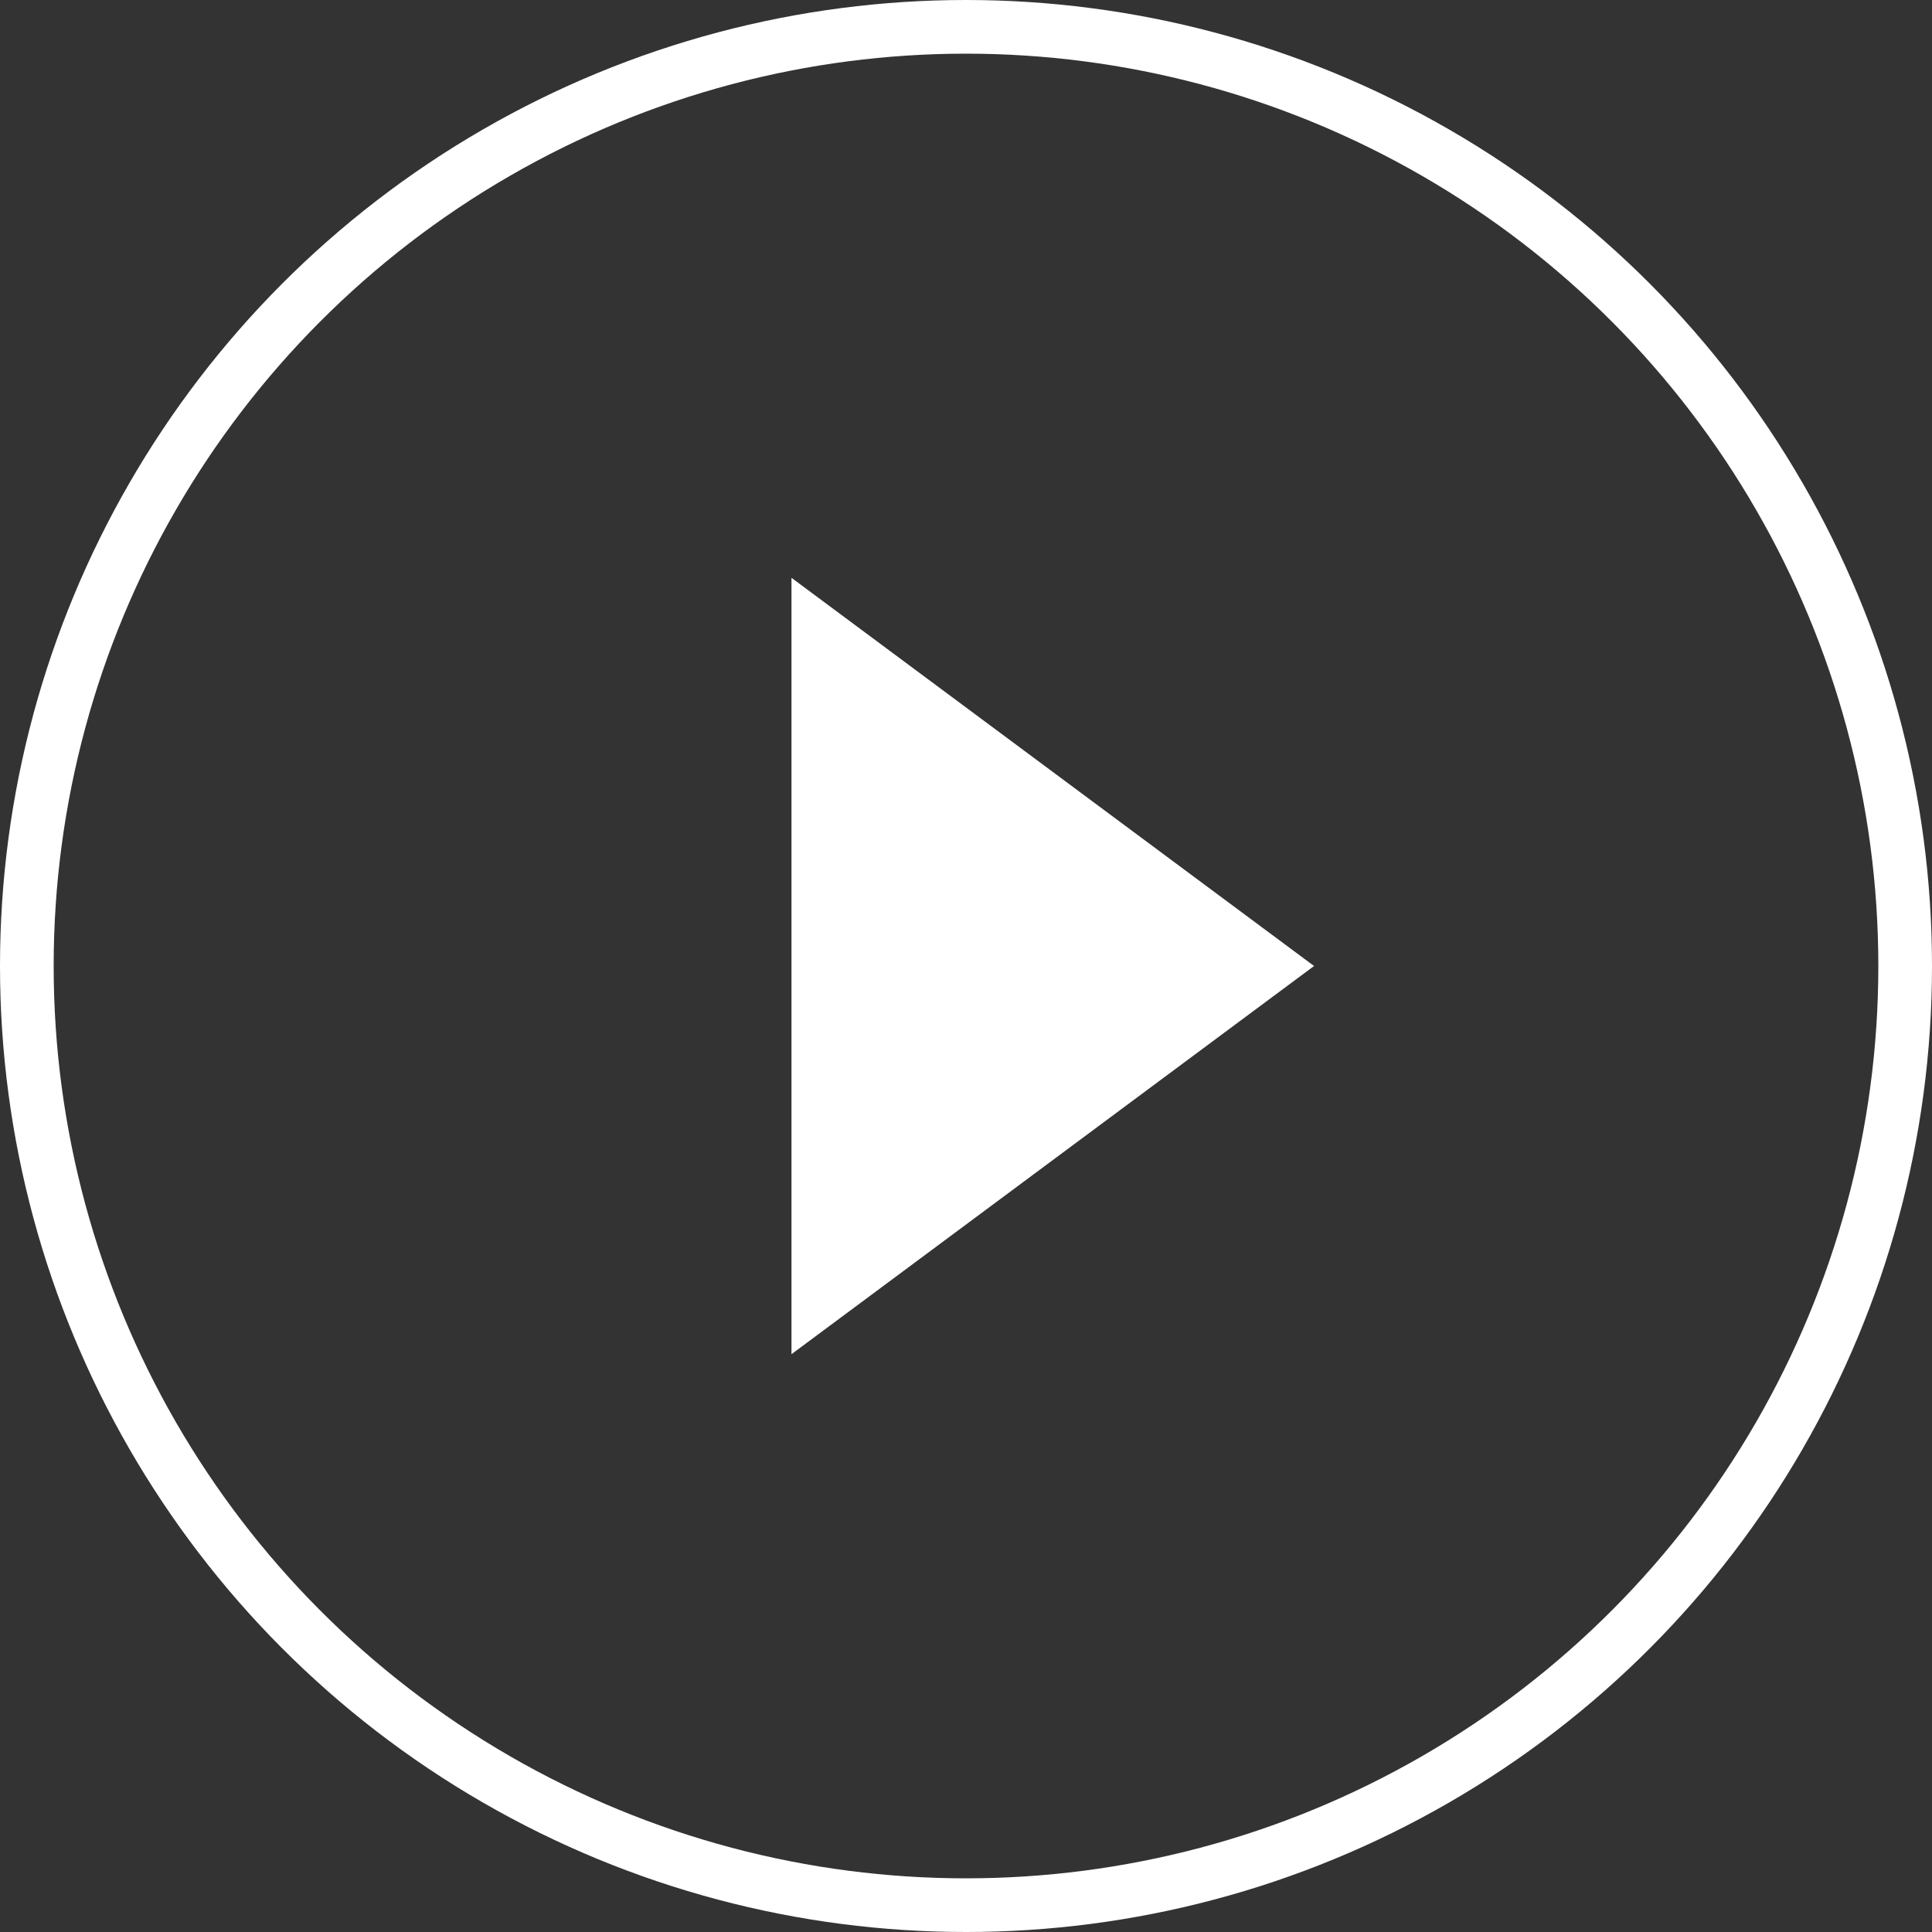 <?xml version="1.0" encoding="UTF-8"?>
<svg width="72px" height="72px" viewBox="0 0 72 72" version="1.1" xmlns="http://www.w3.org/2000/svg" xmlns:xlink="http://www.w3.org/1999/xlink">
    <rect x="0" y="0" width="72" height="72" fill="#333333" stroke="none"/>
    <title>Group 7</title>
    <g id="Final" stroke="none" stroke-width="1" fill="none" fill-rule="evenodd">
        <g id="Inventec-Power-Train" transform="translate(-1170, -1145)">
            <g id="Group-2" transform="translate(561, 802)">
                <g id="App-1" transform="translate(1, 80)">
                    <g id="Video" transform="translate(439, 160)">
                        <g id="Group-7" transform="translate(170, 104)">
                            <circle id="Oval" stroke="#FFFFFF" stroke-width="2" cx="35" cy="35" r="35"></circle>
                            <polygon id="Rectangle" fill="#FFFFFF" transform="translate(31, 35) rotate(45) translate(-31, -35) " points="19 26.541 43 23 39.459 47"></polygon>
                        </g>
                    </g>
                </g>
            </g>
        </g>
    </g>
</svg>